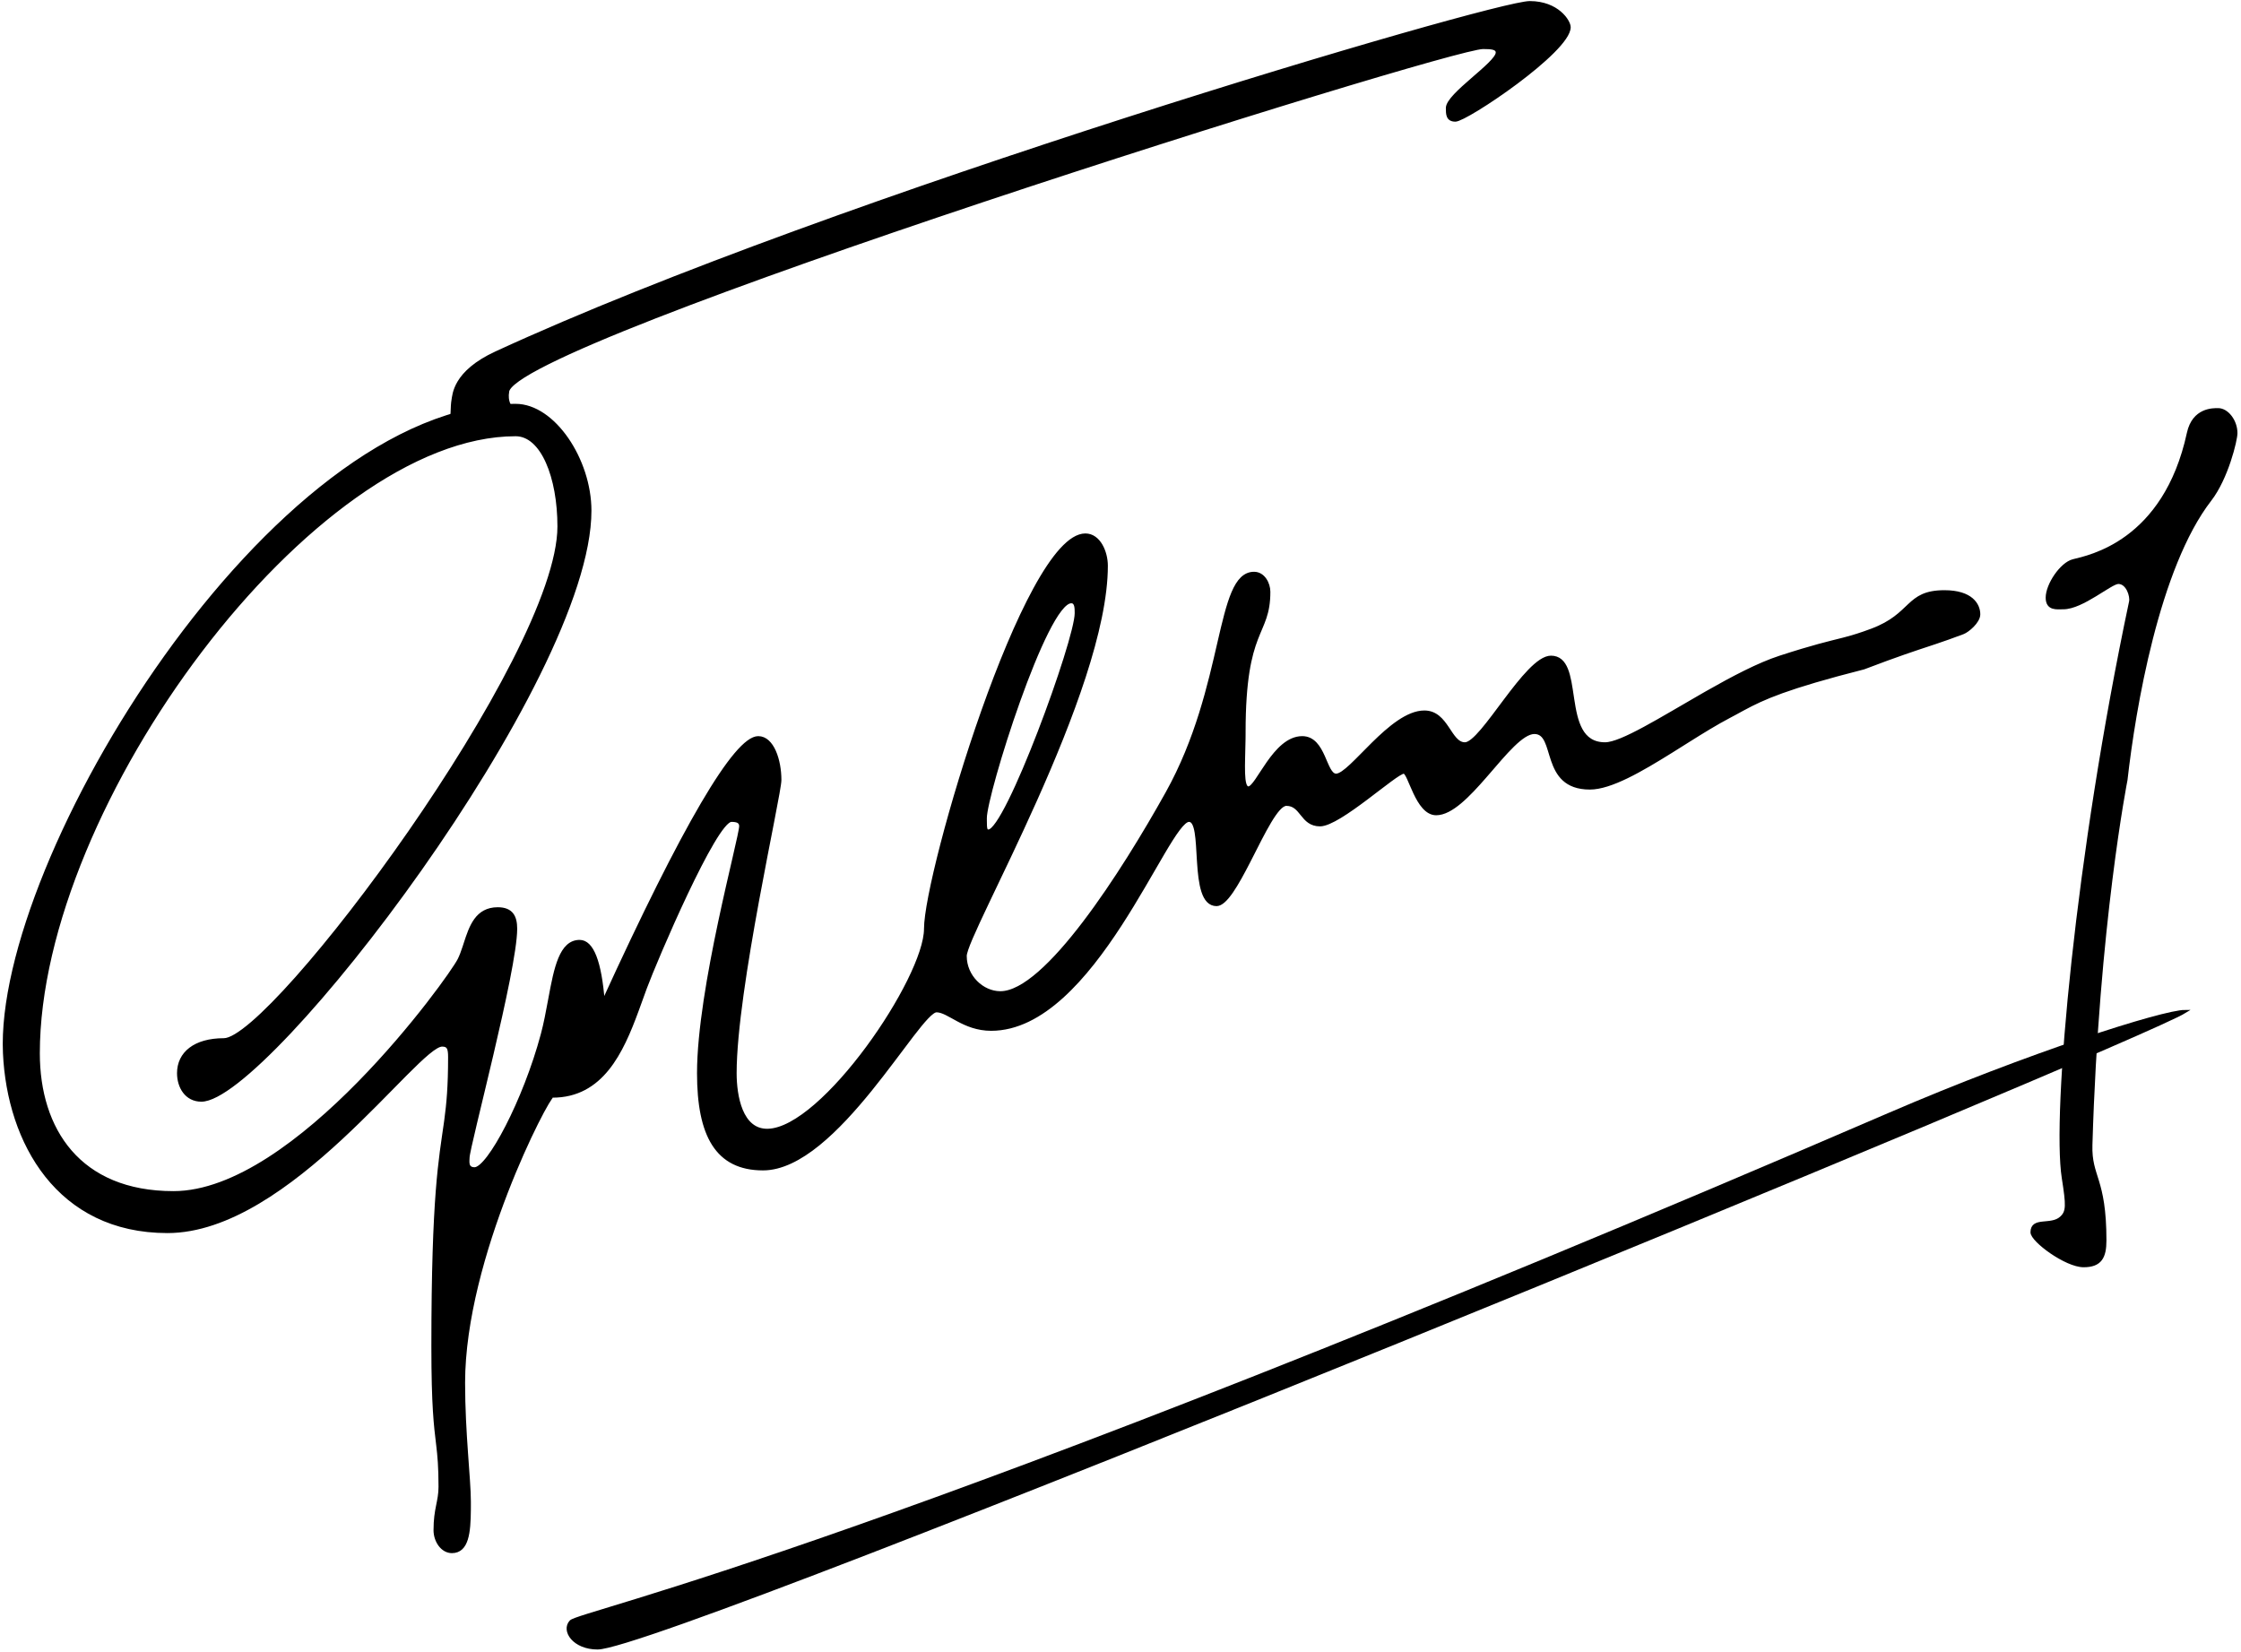 <?xml version="1.0" encoding="UTF-8"?>
<svg width="708px" height="522px" viewBox="0 0 708 522" version="1.1" xmlns="http://www.w3.org/2000/svg" xmlns:xlink="http://www.w3.org/1999/xlink">
    <title>Goh Chok Tong signature</title>
    <g id="Page-1" stroke="none" stroke-width="1" fill="none" fill-rule="evenodd">
        <g id="Group" transform="translate(1.369, 0.839)" fill="#000000" stroke="#000000">
            <path d="M161.526,127.249 C173.58,127.249 184.985,144.492 184.985,160.511 C184.985,214.313 83.066,346.732 62.246,346.732 C57.474,346.732 55.059,342.544 55.059,338.219 C55.059,331.926 60.197,327.671 69.362,327.671 C84.712,327.671 175.24,206.813 175.24,165.488 C175.24,149.953 169.98,136.487 161.526,136.487 C97.421,136.487 10.713,253.266 10.713,331.926 C10.713,356.029 23.612,375.988 53.434,375.988 C92.184,375.988 140.698,308.307 143.678,302.407 C144.261,301.253 144.739,299.927 145.2,298.541 L145.373,298.018 C145.401,297.931 145.43,297.843 145.459,297.756 L145.631,297.227 C147.353,291.932 149.226,286.298 155.885,286.298 C160.314,286.298 161.526,288.866 161.526,292.596 C161.526,305.665 146.483,361.512 146.483,364.919 C146.483,365.979 145.934,368.44 148.565,368.44 C152.949,368.44 164.383,346.909 169.982,325.99 C170.899,322.568 171.577,318.939 172.223,315.443 L172.372,314.639 C174.153,305.019 175.816,296.614 181.756,296.614 C185.718,296.614 188.201,302.991 189.205,315.746 C214.659,260.074 230.984,232.238 238.181,232.238 C242.718,232.238 245.002,239.417 245.002,245.587 C245.002,250.372 230.858,311.755 230.858,338.219 C230.858,345.312 232.664,356.484 241.22,356.288 C258.701,355.886 291.051,308.307 291.051,292.596 C291.051,275.086 322.468,168.202 341.526,168.202 C345.894,168.202 348.137,173.657 348.137,177.898 C348.137,217.652 303.553,294.083 303.553,301.198 C303.553,307.708 308.978,312.827 314.673,312.827 C329.057,312.827 353.363,274.82 367.344,249.726 C386.229,215.833 382.977,180.312 394.829,180.312 C397.807,180.312 399.476,183.548 399.476,186.132 C399.476,200.294 391.652,196.917 391.652,230.566 C391.652,230.816 391.651,231.067 391.649,231.317 L391.643,232.067 L391.643,232.067 L391.633,232.815 C391.513,240.773 390.901,248.117 393.029,248.117 C395.848,248.117 401.176,232.238 410.042,232.238 C417.131,232.238 417.131,244.089 420.75,244.089 C425.346,244.089 438.01,224.133 448.635,224.133 C455.855,224.133 456.59,234.181 461.444,234.181 C466.851,234.181 480.776,206.813 488.625,206.813 C493.639,206.813 494.401,212.858 495.358,219.267 L495.482,220.087 C496.547,227.063 498.066,234.181 505.723,234.181 C510.889,234.181 523.456,226.227 536.653,218.663 L537.953,217.92 C545.978,213.353 554.153,209.03 560.967,206.813 C571.708,203.318 576.382,202.286 580.545,201.223 L580.998,201.107 C581.073,201.087 581.148,201.068 581.223,201.048 L581.672,200.93 C584.067,200.296 586.46,199.575 589.945,198.273 C603.069,193.373 600.877,186.132 612.932,186.132 C621.441,186.132 623.765,190.236 623.765,193.249 C623.765,195.615 620.277,198.488 618.812,199.041 C615.352,200.348 612.757,201.254 610.302,202.08 L609.758,202.263 C609.487,202.353 609.217,202.443 608.947,202.533 L608.408,202.712 C603.545,204.325 598.492,205.95 587.444,210.158 C562.947,216.391 555.674,219.756 549.535,223.058 L549.076,223.306 C548.924,223.388 548.772,223.471 548.621,223.553 L548.166,223.801 C547.939,223.925 547.712,224.049 547.483,224.174 L547.025,224.424 C546.336,224.799 545.632,225.179 544.892,225.566 C540.9,227.658 536.534,230.354 532.079,233.149 L531.008,233.822 C529.936,234.496 528.86,235.173 527.784,235.847 L526.709,236.52 C517.032,242.556 507.476,248.117 500.92,248.117 C485.393,248.117 490.835,230.566 483.389,230.566 C479.511,230.566 474.185,237.122 468.573,243.607 L467.855,244.434 C462.581,250.489 457.099,256.235 452.363,256.235 C446.235,256.235 443.97,243.108 442.149,243.108 C439.656,243.108 421.775,259.745 415.669,259.745 C409.8,259.745 410.042,253.266 405.032,253.266 C402.087,253.266 397.856,262.164 393.582,270.528 L393.098,271.473 C389.468,278.529 385.84,284.943 382.977,284.943 C378.626,284.943 377.75,278.288 377.312,271.634 L377.261,270.836 C376.87,264.458 376.77,258.325 374.275,258.325 C367.344,258.325 344.096,324.336 311.775,324.336 C303.049,324.336 298.351,318.498 294.508,318.498 C288.859,318.498 262.776,368.44 239.684,368.44 C225.089,368.44 219.341,357.845 219.341,338.219 C219.341,311.558 232.657,263.812 232.657,260.161 C232.657,258.682 231.39,258.325 229.705,258.325 C224.602,258.325 205.798,302.407 202.496,311.309 C201.747,313.326 200.998,315.449 200.211,317.606 L199.872,318.533 C195.084,331.533 188.779,345.462 173.162,345.462 C171.7,345.462 145.069,396.412 145.069,436.04 C145.069,451.993 146.896,466.479 146.896,473.609 L146.895,474.607 L146.895,474.607 L146.894,475.269 C146.893,475.379 146.893,475.489 146.892,475.598 L146.888,476.255 C146.828,483.232 146.285,489.364 141.402,489.364 C138.328,489.364 136.096,486.008 136.096,482.61 C136.096,475.816 137.67,473.609 137.67,468.886 C137.67,462.5 137.344,459.148 136.94,455.709 L136.875,455.164 C136.225,449.705 135.413,443.614 135.413,424.597 C135.413,376.533 137.785,365.277 139.351,354.074 L139.489,353.07 C140.19,347.873 140.698,342.452 140.698,333.168 C140.698,330.398 140.31,329.325 138.309,329.325 C130.368,329.325 89.952,388.242 51.538,388.242 C17.002,388.242 1.364,360.066 0.066,331.926 C-2.749,270.886 84.709,127.249 161.526,127.249 Z M337.067,189.26 C328.924,189.26 309.91,250.16 309.91,257.616 L309.91,257.616 L309.911,258.418 C309.918,260.92 310.001,261.733 310.91,261.733 C316.629,261.733 338.659,201.47 338.659,192.9 C338.659,191.249 338.659,189.26 337.067,189.26 Z" id="Combined-Shape"></path>
            <path d="M159.555,127.249 C158.784,125.668 158.784,124.209 158.978,123.032 C158.978,107.114 455.922,14.155 467.167,14.155 C469.949,14.155 471.676,14.319 471.676,15.784 C471.676,19.182 455.922,29.051 455.922,33.28 C455.922,35.209 455.922,37.1 458.433,37.1 C461.829,37.1 494.362,15.299 494.362,7.749 C494.362,5.917 490.696,0 481.919,0 C470.439,0 262.489,61.264 155.348,110.659 C142.085,116.774 142.085,123.952 141.758,125.668 C141.621,126.391 141.516,127.88 141.444,130.137 C154.032,129.266 160.069,128.303 159.555,127.249 Z" id="Path-2"></path>
            <path d="M645.423,187.997 C645.423,183.874 649.904,177.282 653.6,176.345 C658.517,175.099 682.533,170.597 690.028,136.006 C691.675,128.407 697.88,128.602 699.398,128.602 C702.256,128.602 705.011,132.193 705.011,136.006 C705.011,138.21 702.137,150.203 696.819,157.075 C680.332,178.383 672.817,223.013 670.277,245.558 C670.277,245.558 661.239,291.284 659.193,360.894 C658.89,371.206 663.619,371.284 663.619,391.079 C663.619,396.311 662.215,399.039 656.905,399.039 C651.338,399.039 640.624,391.079 640.624,388.49 C640.624,383.949 646.602,386.835 649.805,383.949 C651.959,382.007 651.863,379.987 650.503,371.284 C647.377,351.289 654.752,269.479 671.764,189.271 C672.142,187.488 670.799,183.159 667.877,183.159 C665.469,183.159 656.459,191.161 650.503,191.161 C648.521,191.161 645.423,191.724 645.423,187.997 Z" id="Path-3"></path>
            <path d="M179.002,511.5 C176.371,514.32 179.952,519.808 187.42,519.808 C209.033,519.808 672.817,328.794 688.932,318.734 C682.046,318.734 639.66,332.189 595.558,351.206 C275.143,489.364 181.772,508.53 179.002,511.5 Z" id="Path-4"></path>
        </g>
    </g>
</svg>